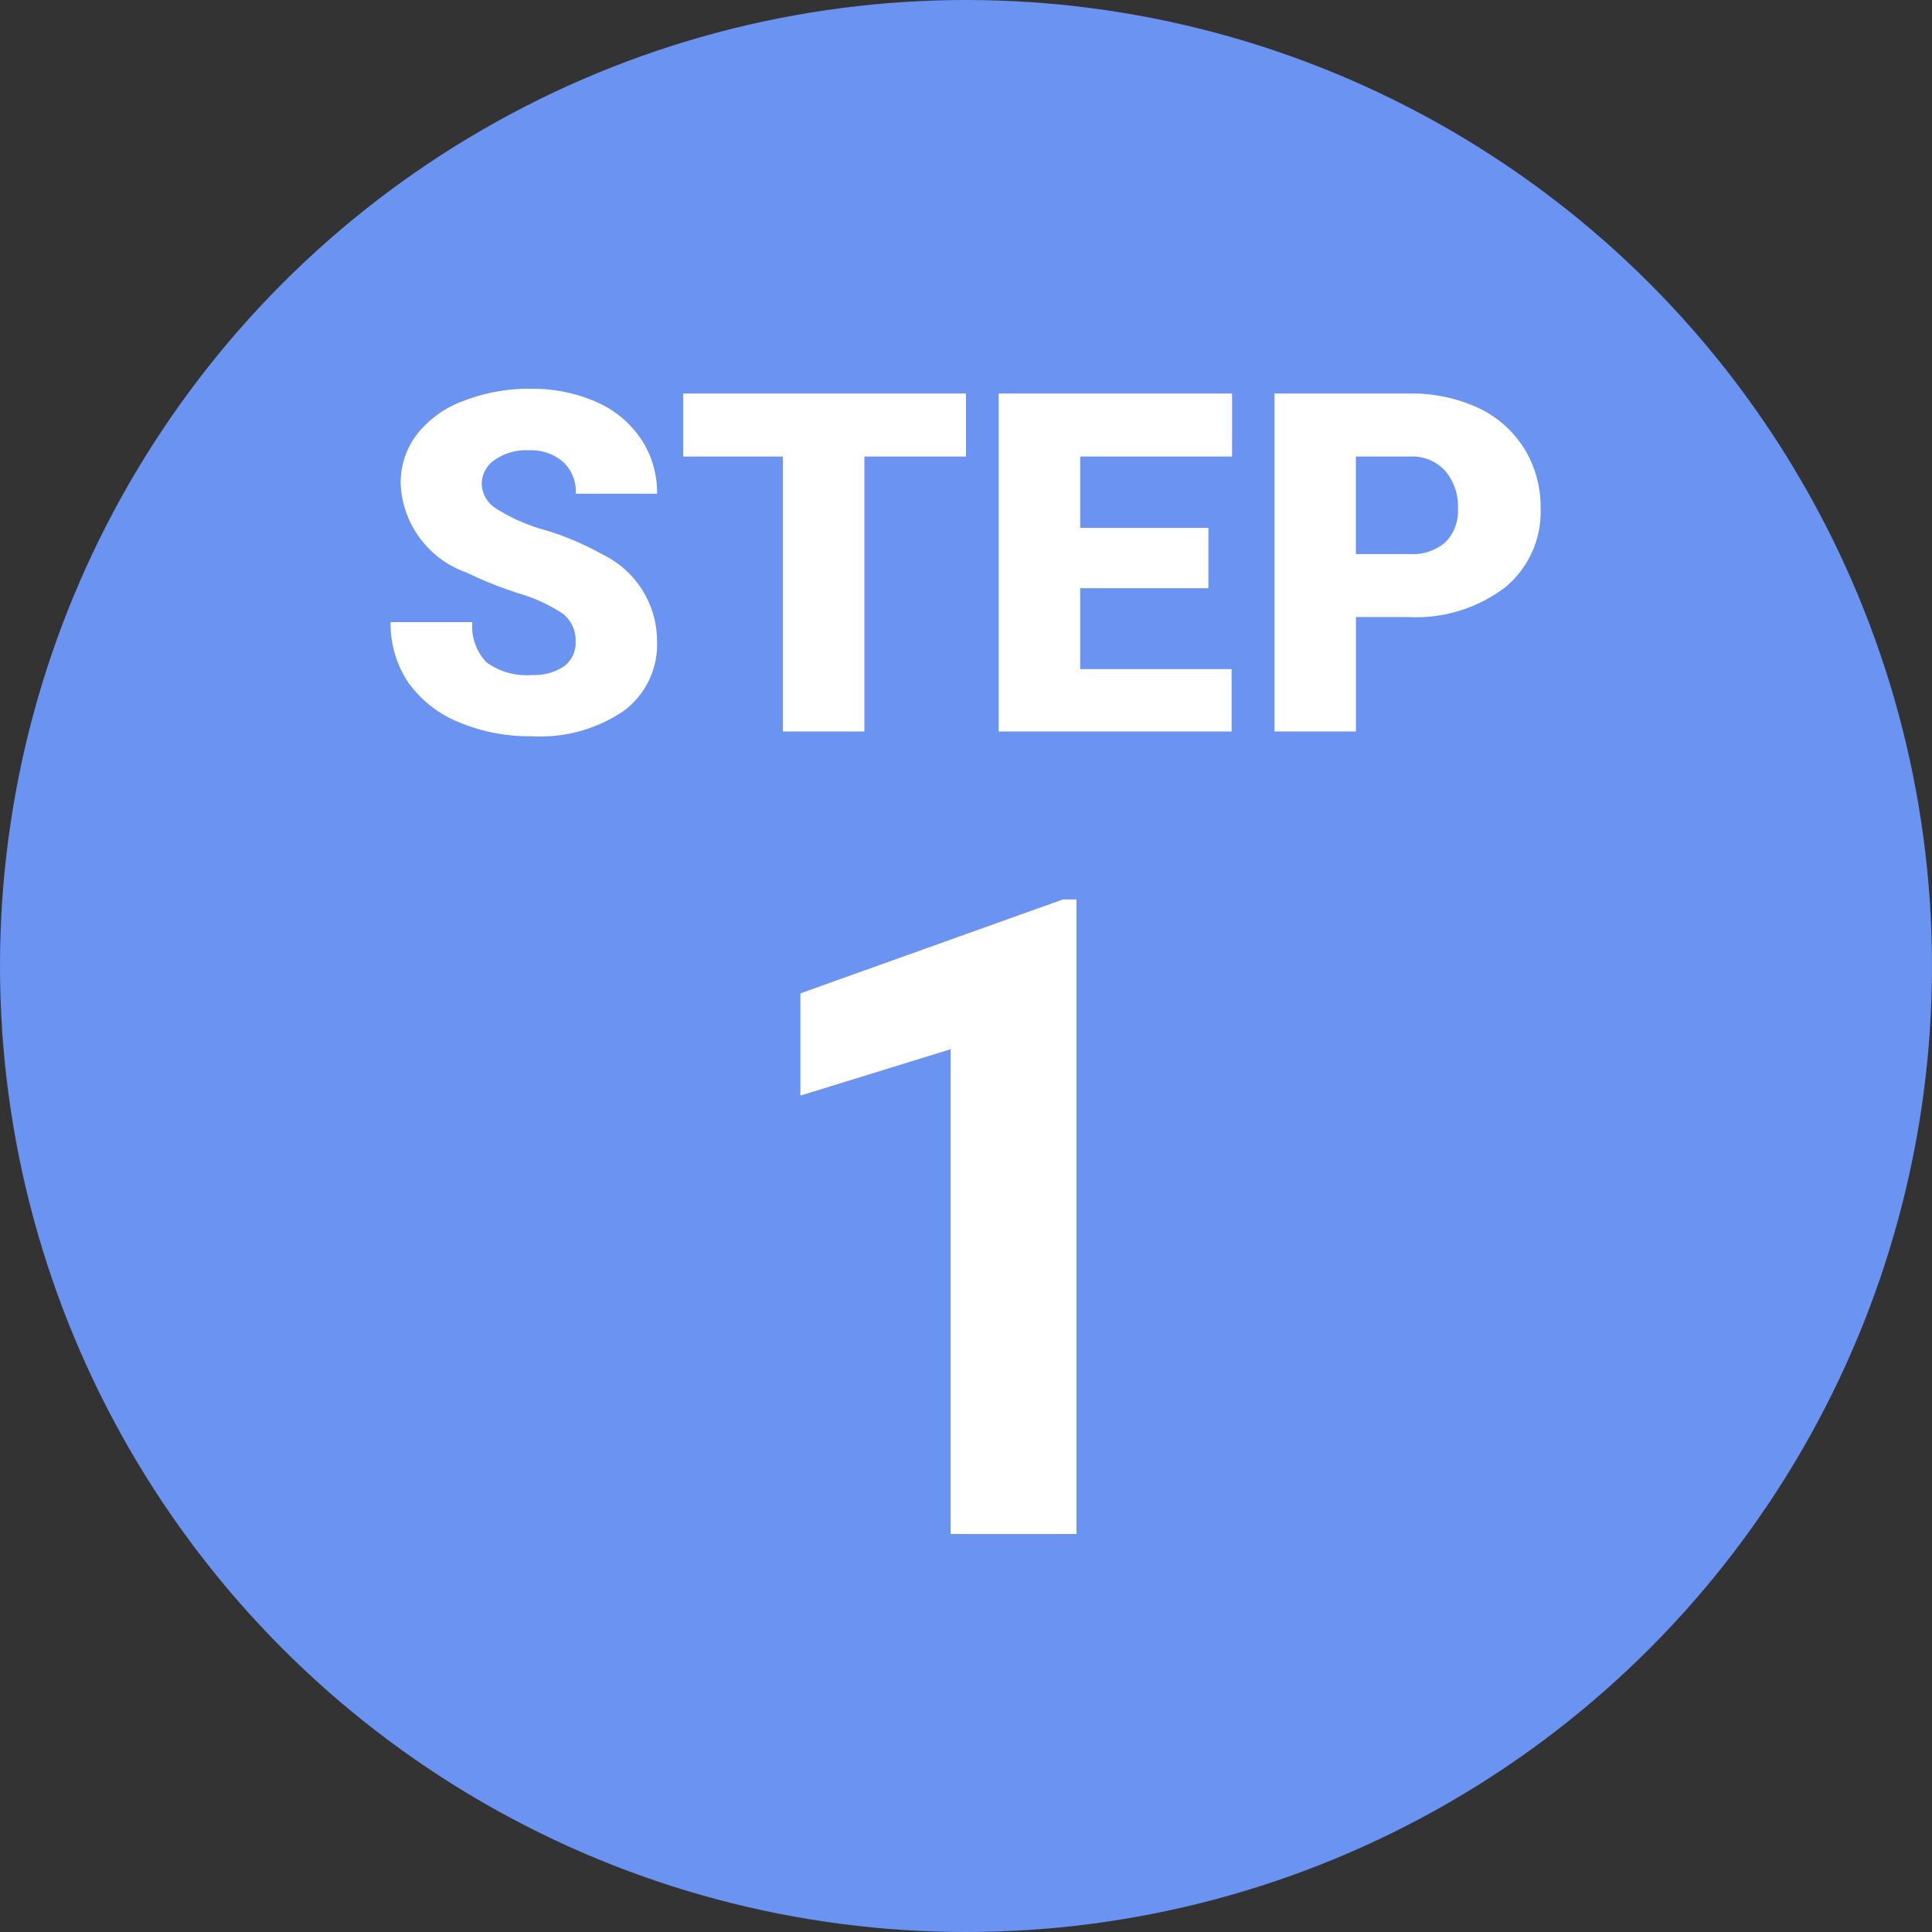 <svg id="step1.svg" xmlns="http://www.w3.org/2000/svg" width="65" height="65" viewBox="0 0 65 65">
  <rect x="0" y="0" width="65" height="65" fill="#333333" stroke="none"/>
  <defs>
    <style>
      .cls-1 {
        fill: #6b93f2;
      }

      .cls-2 {
        fill: #fff;
        fill-rule: evenodd;
      }
    </style>
  </defs>
  <circle id="oval" class="cls-1" cx="32.5" cy="32.5" r="32.5"/>
  <path id="STEP" class="cls-2" d="M450.973,3871.42a1.8,1.8,0,0,1-1.074.29,2.285,2.285,0,0,1-1.536-.43,1.751,1.751,0,0,1-.472-1.35h-2.75a3.563,3.563,0,0,0,.566,1.99,3.877,3.877,0,0,0,1.688,1.36,6.132,6.132,0,0,0,2.5.49,4.99,4.99,0,0,0,3.086-.85,2.78,2.78,0,0,0,1.125-2.34,3.243,3.243,0,0,0-1.844-2.93,9.426,9.426,0,0,0-1.938-.82,6.059,6.059,0,0,1-1.648-.73,1.019,1.019,0,0,1-.469-0.8,0.983,0.983,0,0,1,.426-0.82,1.847,1.847,0,0,1,1.16-.33,1.64,1.64,0,0,1,1.152.39,1.355,1.355,0,0,1,.426,1.07h2.735a3.241,3.241,0,0,0-.539-1.84,3.479,3.479,0,0,0-1.512-1.25,5.336,5.336,0,0,0-2.2-.44,6.03,6.03,0,0,0-2.266.41,3.509,3.509,0,0,0-1.559,1.12,2.679,2.679,0,0,0-.55,1.67,3.31,3.31,0,0,0,2.211,2.98,13.4,13.4,0,0,0,1.75.7,5.45,5.45,0,0,1,1.5.69,1.143,1.143,0,0,1,.425.94A0.976,0.976,0,0,1,450.973,3871.42Zm13.522-9.18h-9.508v2.12h3.352v9.25h2.742v-9.25H464.5v-2.12Zm8.16,4.52h-4.313v-2.4h5.11v-2.12H465.6v11.37h7.836v-2.1h-5.094v-2.72h4.313v-2.03Zm6.715,3a4.968,4.968,0,0,0,3.27-1,3.285,3.285,0,0,0,1.191-2.66,3.718,3.718,0,0,0-.551-2.01,3.631,3.631,0,0,0-1.554-1.37,5.3,5.3,0,0,0-2.309-.48h-4.539v11.37h2.742v-3.85h1.75Zm-1.75-5.4h1.828a1.493,1.493,0,0,1,1.172.48,1.824,1.824,0,0,1,.43,1.27,1.489,1.489,0,0,1-.418,1.13,1.677,1.677,0,0,1-1.215.4h-1.8v-3.28Z" transform="translate(-432 -3849)"/>
  <path id="_1" data-name=" 1" class="cls-2" d="M468.216,3879.26h-0.454l-8.833,3.16v3.44l5.054-1.56v16.31h4.233v-21.35Z" transform="translate(-432 -3849)"/>
</svg>
